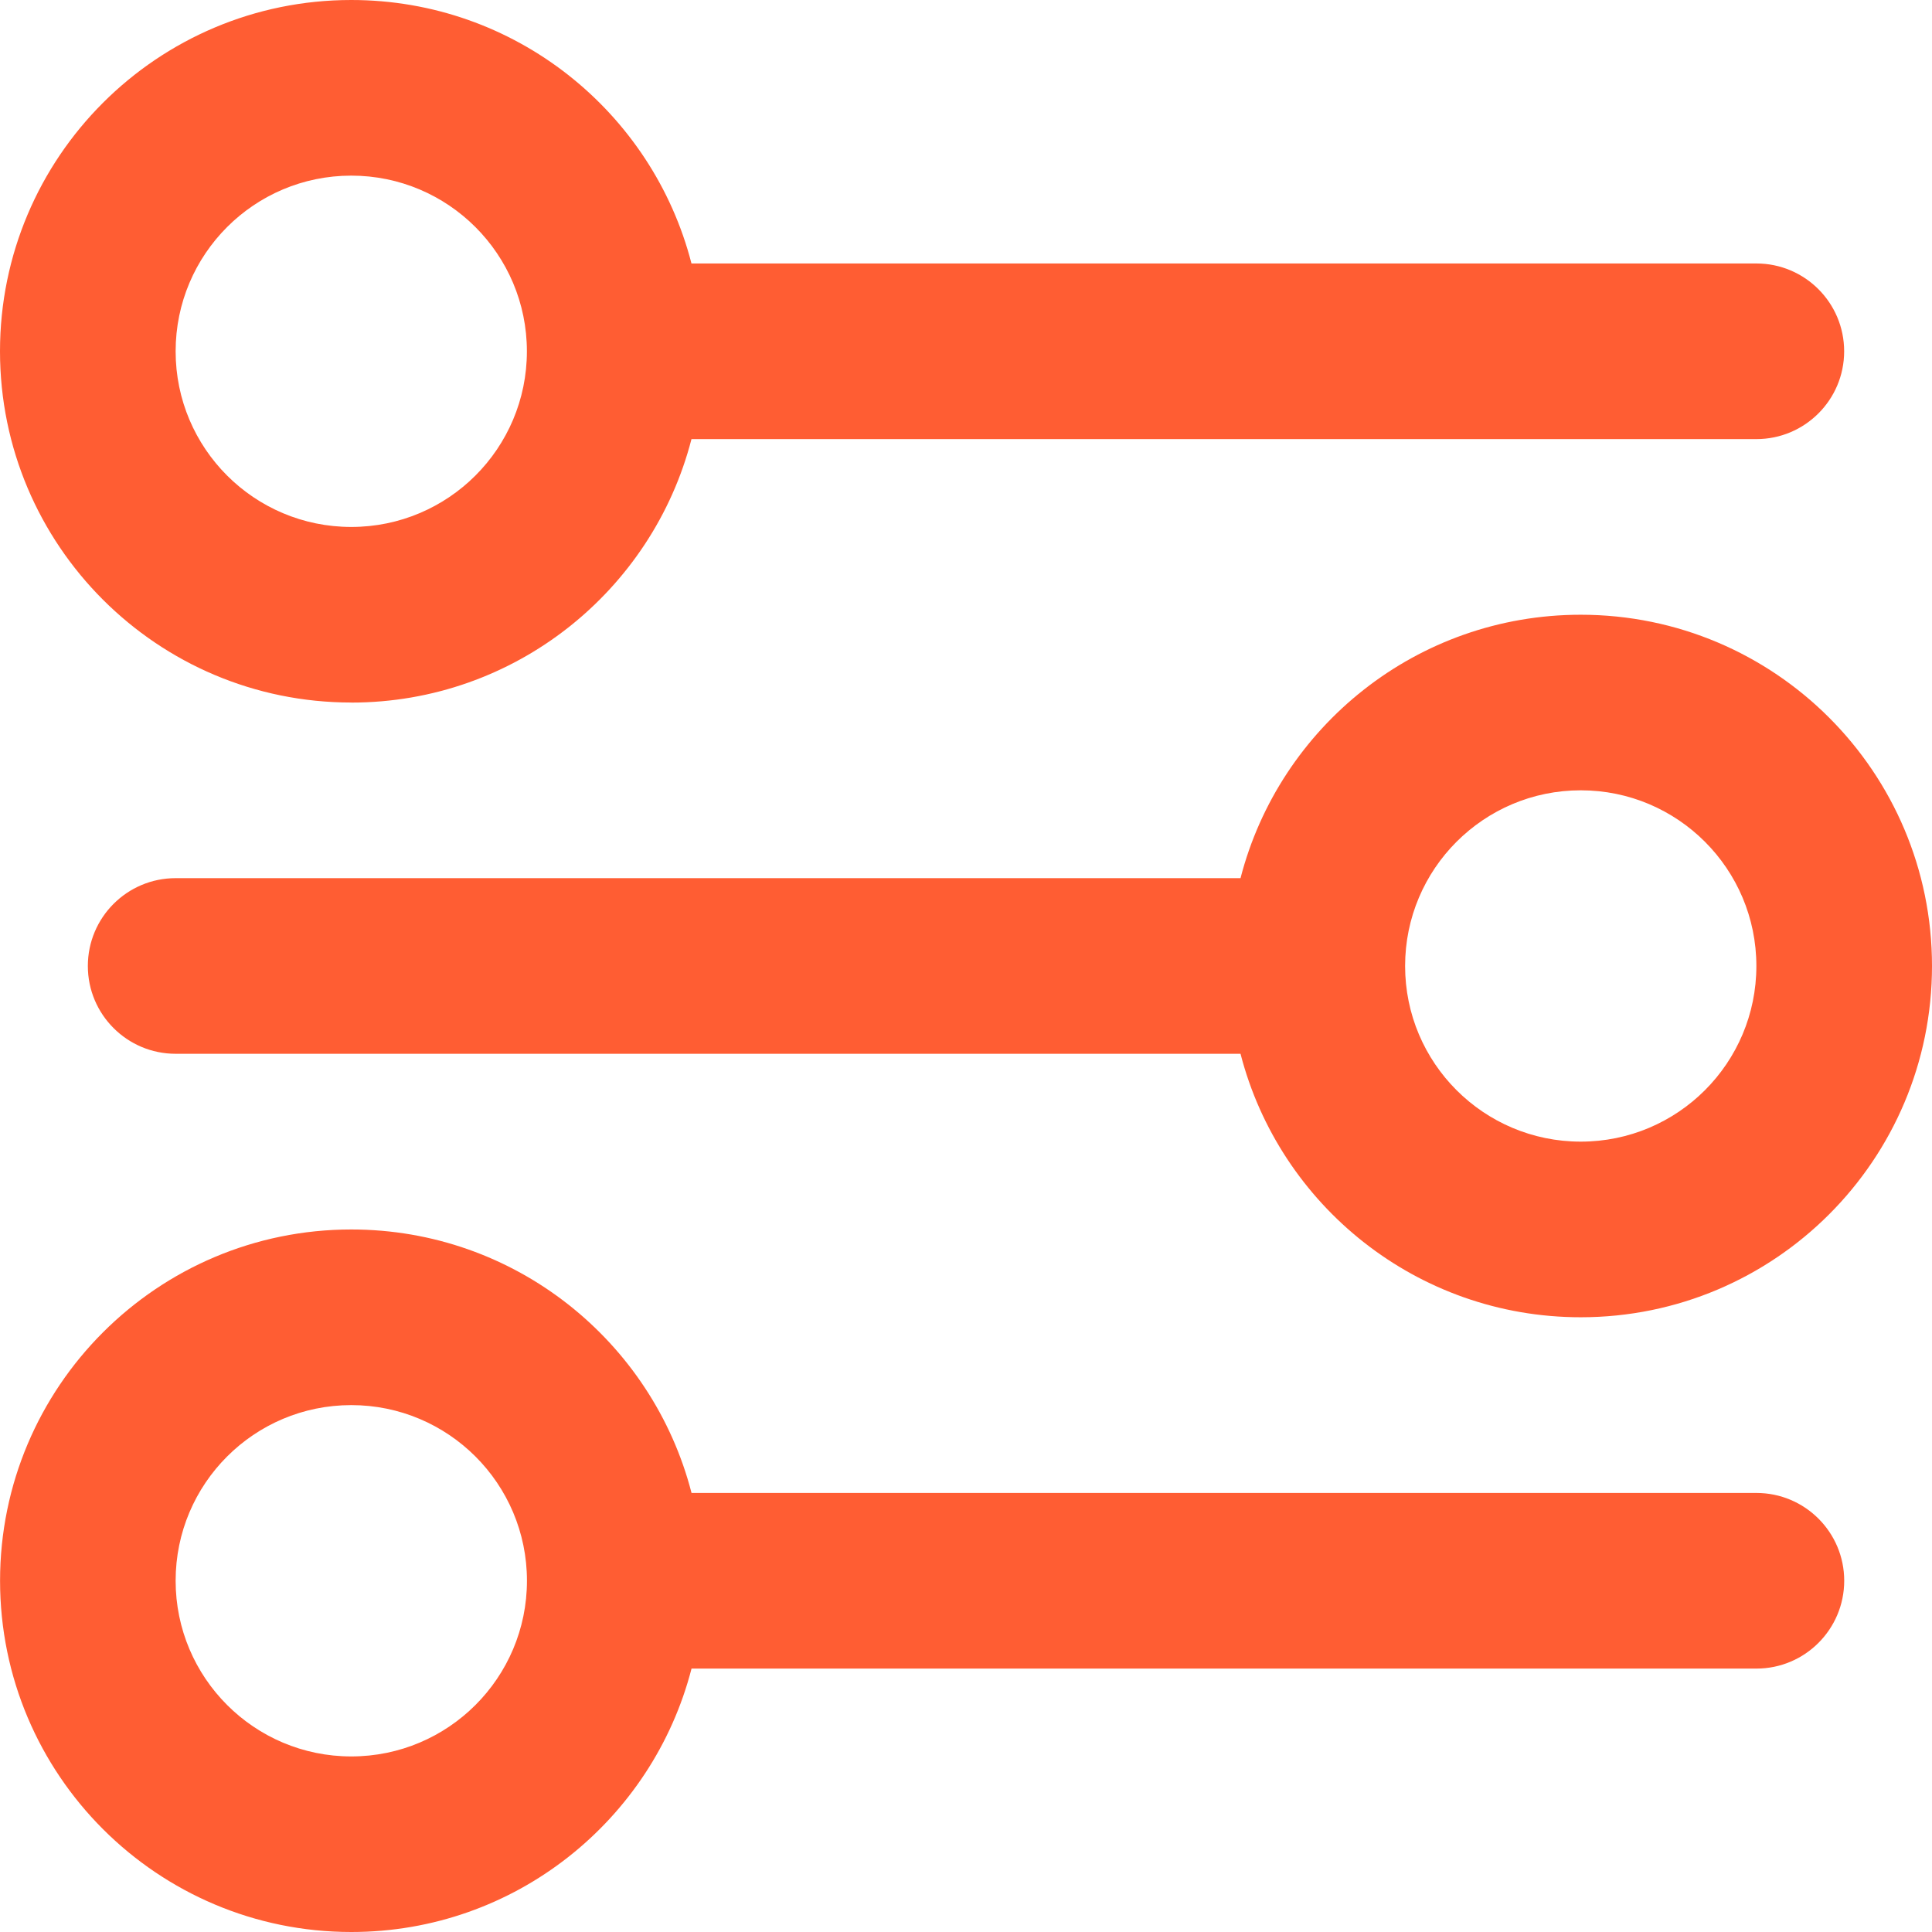 <svg width="32" height="32" viewBox="0 0 32 32" fill="none" xmlns="http://www.w3.org/2000/svg">
<g clip-path="url(#clip0_1184_458)">
<path d="M5.818 11.637C8.529 11.637 10.807 9.782 11.453 7.273H29.091C29.894 7.273 30.545 6.622 30.545 5.819C30.545 5.015 29.894 4.364 29.091 4.364H11.453C10.808 1.855 8.53 0 5.818 0C2.605 0 0 2.605 0 5.818C0 9.031 2.605 11.636 5.818 11.636V11.637ZM5.818 2.909C7.424 2.909 8.727 4.212 8.727 5.819C8.727 7.426 7.425 8.728 5.818 8.728C4.211 8.728 2.909 7.426 2.909 5.819C2.909 4.212 4.211 2.909 5.818 2.909Z" fill="#FF5D33"/>
<path d="M26.182 10.182C23.471 10.182 21.193 12.036 20.547 14.545H2.909C2.106 14.545 1.455 15.196 1.455 16C1.455 16.803 2.106 17.454 2.909 17.454H20.547C21.193 19.963 23.471 21.818 26.182 21.818C29.395 21.818 32 19.212 32 16C32 12.787 29.395 10.182 26.182 10.182ZM26.182 18.909C24.576 18.909 23.273 17.607 23.273 16C23.273 14.393 24.575 13.09 26.182 13.09C27.789 13.09 29.091 14.393 29.091 16C29.091 17.607 27.789 18.909 26.182 18.909Z" fill="#FF5D33"/>
<path d="M29.092 24.728H11.454C10.808 22.219 8.53 20.364 5.819 20.364C2.606 20.364 0.001 22.97 0.001 26.182C0.001 29.395 2.606 32 5.819 32C8.53 32 10.808 30.146 11.454 27.637H29.092C29.895 27.637 30.546 26.985 30.546 26.182C30.546 25.379 29.895 24.728 29.092 24.728ZM5.818 29.092C4.212 29.092 2.909 27.789 2.909 26.182C2.909 24.575 4.211 23.273 5.818 23.273C7.425 23.273 8.728 24.575 8.728 26.182C8.728 27.789 7.425 29.092 5.818 29.092Z" fill="#FF5D33"/>
</g>
<defs>
<clipPath id="clip0_1184_458">
<rect width="32" height="32" fill="white"/>
</clipPath>
</defs>
</svg>
